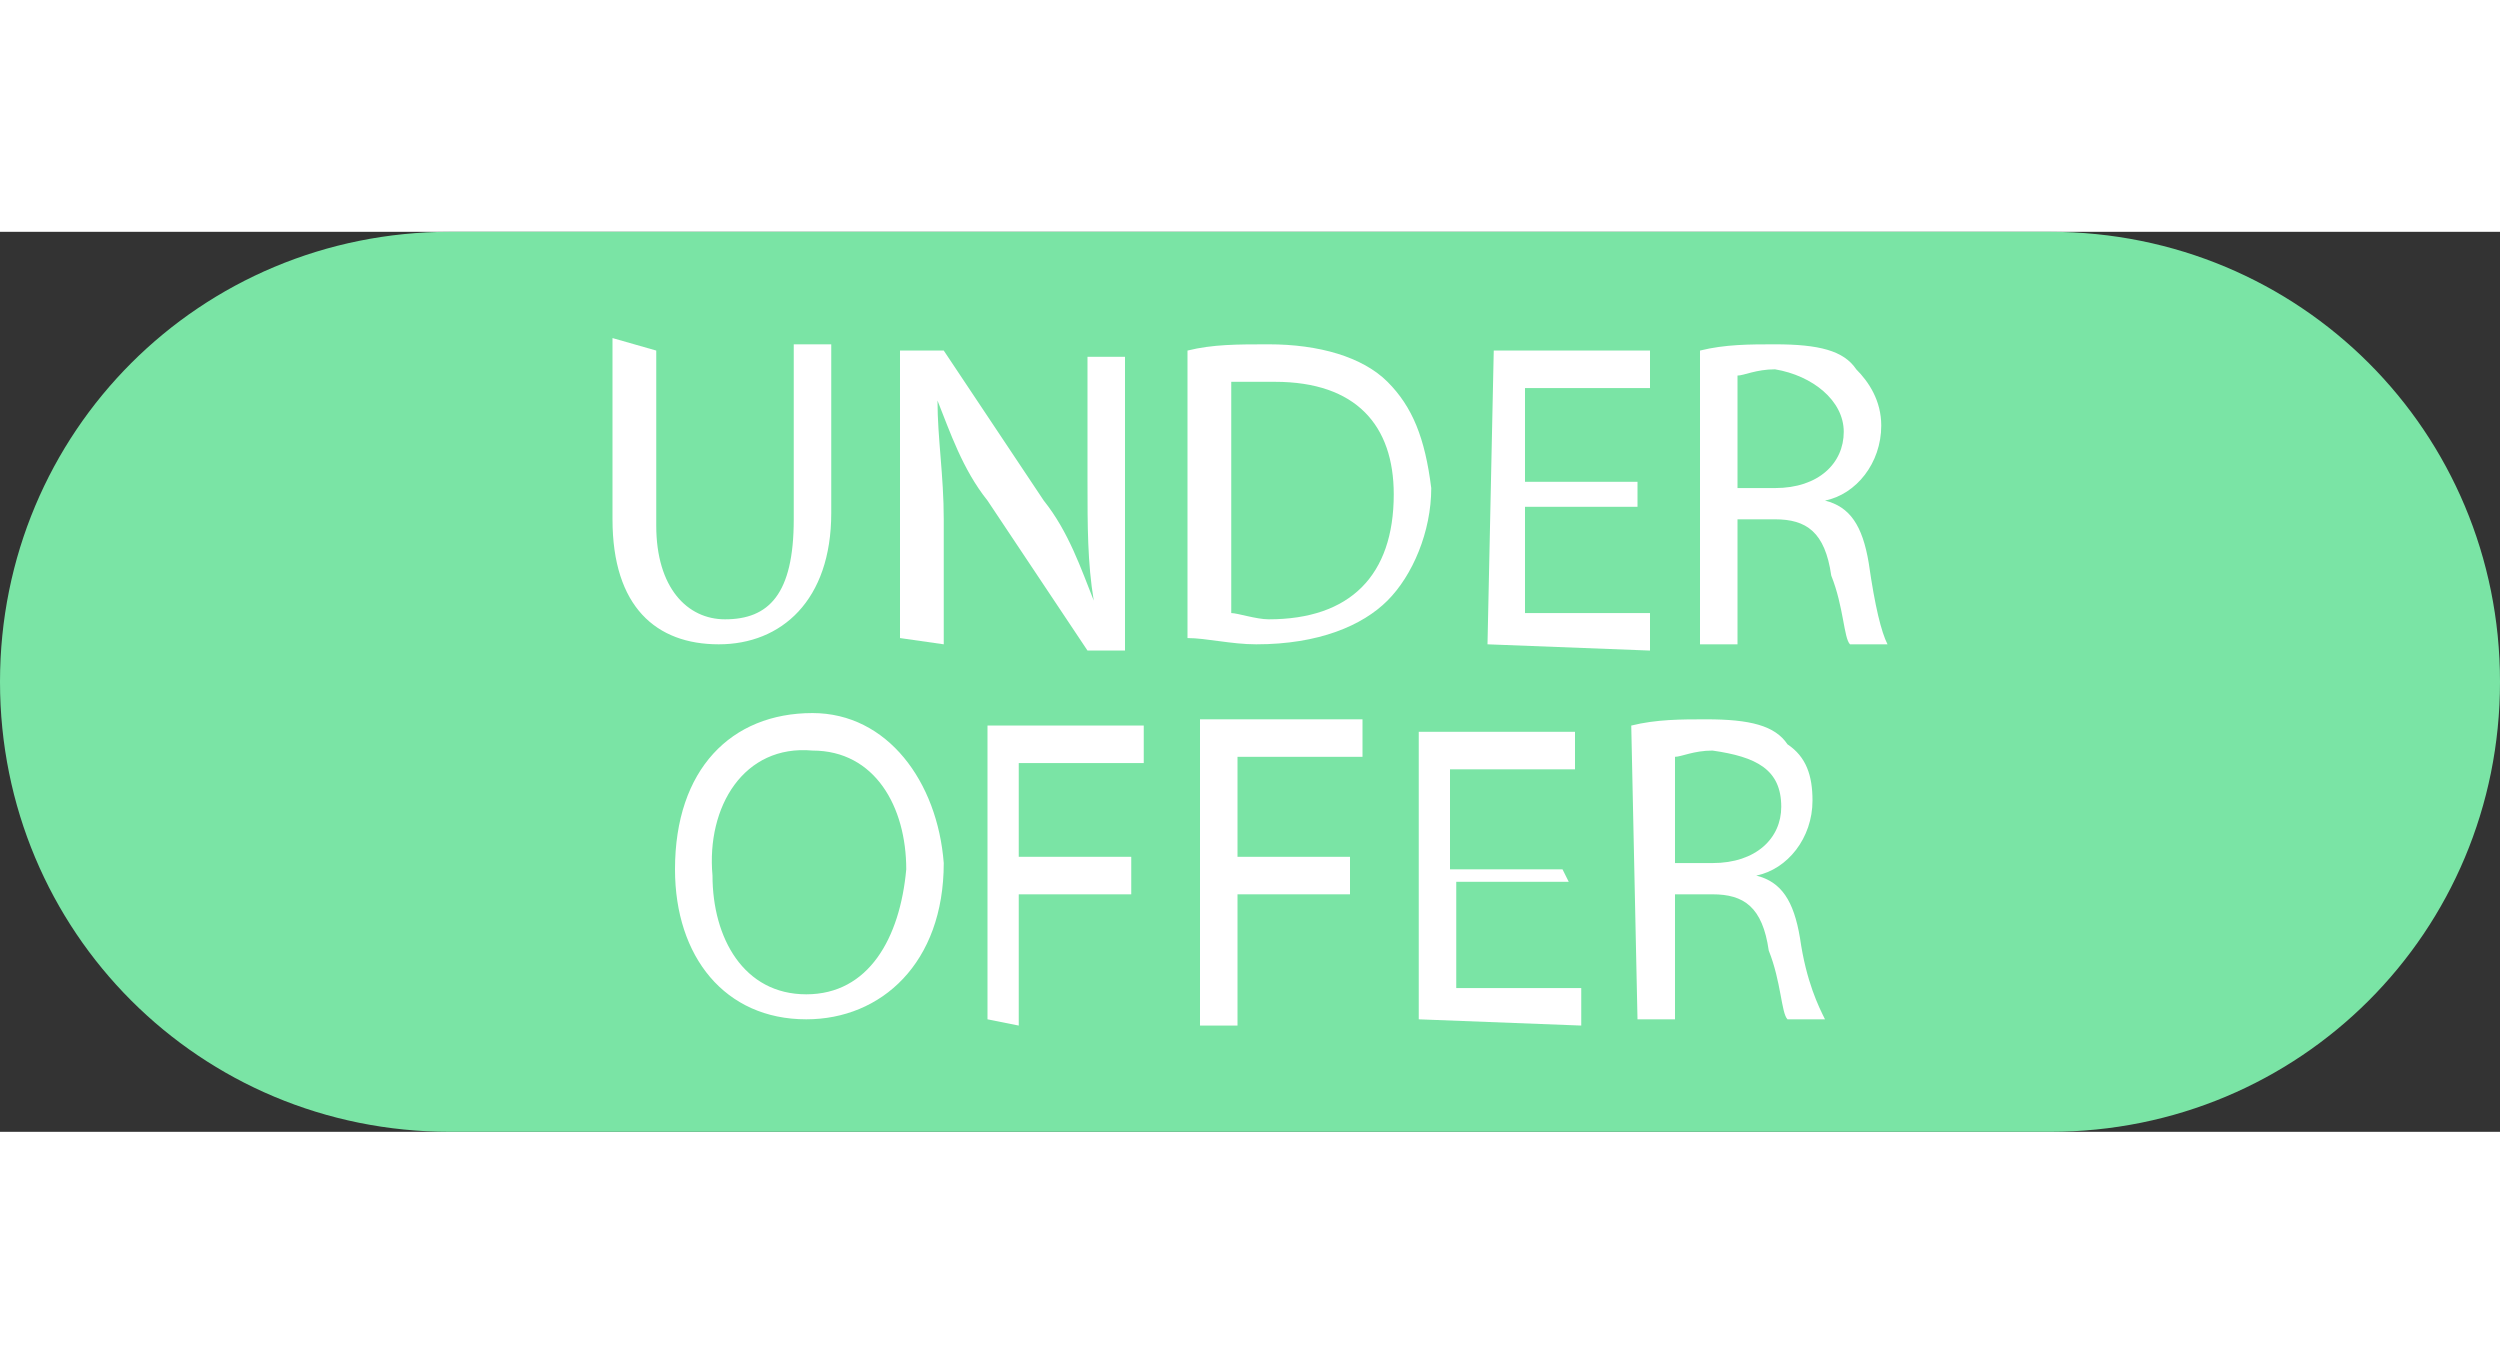 <?xml version="1.0" encoding="utf-8"?>
<!-- Generator: Adobe Illustrator 23.0.3, SVG Export Plug-In . SVG Version: 6.00 Build 0)  -->
<svg version="1.1" id="Layer_1" xmlns="http://www.w3.org/2000/svg" xmlns:xlink="http://www.w3.org/1999/xlink" x="0px" y="0px"
	 width="110" height="60" viewBox="0 0 40 14.4" style="enable-background:new 0 0 40 14.4;" xml:space="preserve">
<rect x="0" y="0" width="40" height="14.4" fill="#333333" stroke="none"/>
<style type="text/css">
	.st0{fill:#7AE4A5;}
	.st1{fill:#FFFFFF;}
</style>
<path class="st0" d="M32.8,14.4l-25.6,0c-4,0-7.2-3.2-7.2-7.2l0,0C0,3.2,3.2,0,7.2,0l25.6,0c4,0,7.2,3.2,7.2,7.2v0
	C40,11.2,36.8,14.4,32.8,14.4z"/>
<g>
	<g>
		<path class="st1" d="M10.5,1.9v2.8c0,1,0.5,1.5,1.1,1.5c0.7,0,1.1-0.4,1.1-1.6V1.8l0.6,0v2.7c0,1.4-0.8,2.1-1.8,2.1
			c-1,0-1.7-0.6-1.7-2V1.7L10.5,1.9z"/>
		<path class="st1" d="M14.4,6.5V1.9h0.7l1.6,2.4c0.4,0.5,0.6,1.1,0.8,1.6l0,0c-0.1-0.6-0.1-1.2-0.1-1.9v-2h0.6l0,4.7h-0.6l-1.6-2.4
			c-0.4-0.5-0.6-1.1-0.8-1.6l0,0c0,0.6,0.1,1.2,0.1,1.9v2L14.4,6.5z"/>
		<path class="st1" d="M19,1.9c0.4-0.1,0.8-0.1,1.3-0.1c0.8,0,1.5,0.2,1.9,0.6c0.4,0.4,0.6,0.9,0.7,1.7c0,0.7-0.3,1.4-0.7,1.8
			c-0.4,0.4-1.1,0.7-2.1,0.7c-0.4,0-0.8-0.1-1.1-0.1V1.9z M19.7,6.1c0.1,0,0.4,0.1,0.6,0.1c1.3,0,2-0.7,2-2c0-1.1-0.6-1.8-1.9-1.8
			c-0.3,0-0.6,0-0.7,0V6.1z"/>
		<path class="st1" d="M26.2,4.4l-1.8,0v1.7h2v0.6l-2.6-0.1l0.1-4.7h2.5v0.6l-2,0V4l1.8,0V4.4z"/>
		<path class="st1" d="M27.2,1.9c0.4-0.1,0.8-0.1,1.2-0.1c0.7,0,1.1,0.1,1.3,0.4c0.2,0.2,0.4,0.5,0.4,0.9c0,0.6-0.4,1.1-0.9,1.2l0,0
			c0.4,0.1,0.6,0.4,0.7,1C30,6,30.1,6.4,30.2,6.6l-0.6,0c-0.1-0.1-0.1-0.6-0.3-1.1c-0.1-0.7-0.4-0.9-0.9-0.9h-0.6l0,2h-0.6L27.2,1.9
			z M27.8,4.1h0.6c0.7,0,1.1-0.4,1.1-0.9S29,2.3,28.4,2.2c-0.3,0-0.5,0.1-0.6,0.1L27.8,4.1z"/>
		<path class="st1" d="M15.1,10.1c0,1.6-1,2.5-2.2,2.5c-1.3,0-2.1-1-2.1-2.4c0-1.6,0.9-2.5,2.2-2.5C14.2,7.7,15,8.8,15.1,10.1z
			 M11.4,10.3c0,1,0.5,1.9,1.5,1.9c1,0,1.5-0.9,1.6-2c0-1-0.5-1.9-1.5-1.9C11.9,8.2,11.3,9.2,11.4,10.3z"/>
		<path class="st1" d="M15.8,7.9l2.5,0v0.6h-2V10h1.8v0.6l-1.8,0v2.1l-0.5-0.1L15.8,7.9z"/>
		<path class="st1" d="M19.3,7.8l2.5,0v0.6l-2,0l0,1.6l1.8,0v0.6h-1.8v2.1h-0.6V7.8z"/>
		<path class="st1" d="M25.1,10.4h-1.8v1.7h2v0.6l-2.6-0.1V8l2.5,0v0.6h-2v1.6h1.8L25.1,10.4z"/>
		<path class="st1" d="M26.1,7.9c0.4-0.1,0.8-0.1,1.2-0.1c0.7,0,1.1,0.1,1.3,0.4C28.9,8.4,29,8.7,29,9.1c0,0.6-0.4,1.1-0.9,1.2l0,0
			c0.4,0.1,0.6,0.4,0.7,1c0.1,0.7,0.3,1.1,0.4,1.3l-0.6,0c-0.1-0.1-0.1-0.6-0.3-1.1c-0.1-0.7-0.4-0.9-0.9-0.9h-0.6v2h-0.6L26.1,7.9z
			 M26.8,10.1h0.6c0.7,0,1.1-0.4,1.1-0.9c0-0.6-0.4-0.8-1.1-0.9c-0.3,0-0.5,0.1-0.6,0.1L26.8,10.1z"/>
	</g>
</g>
</svg>
